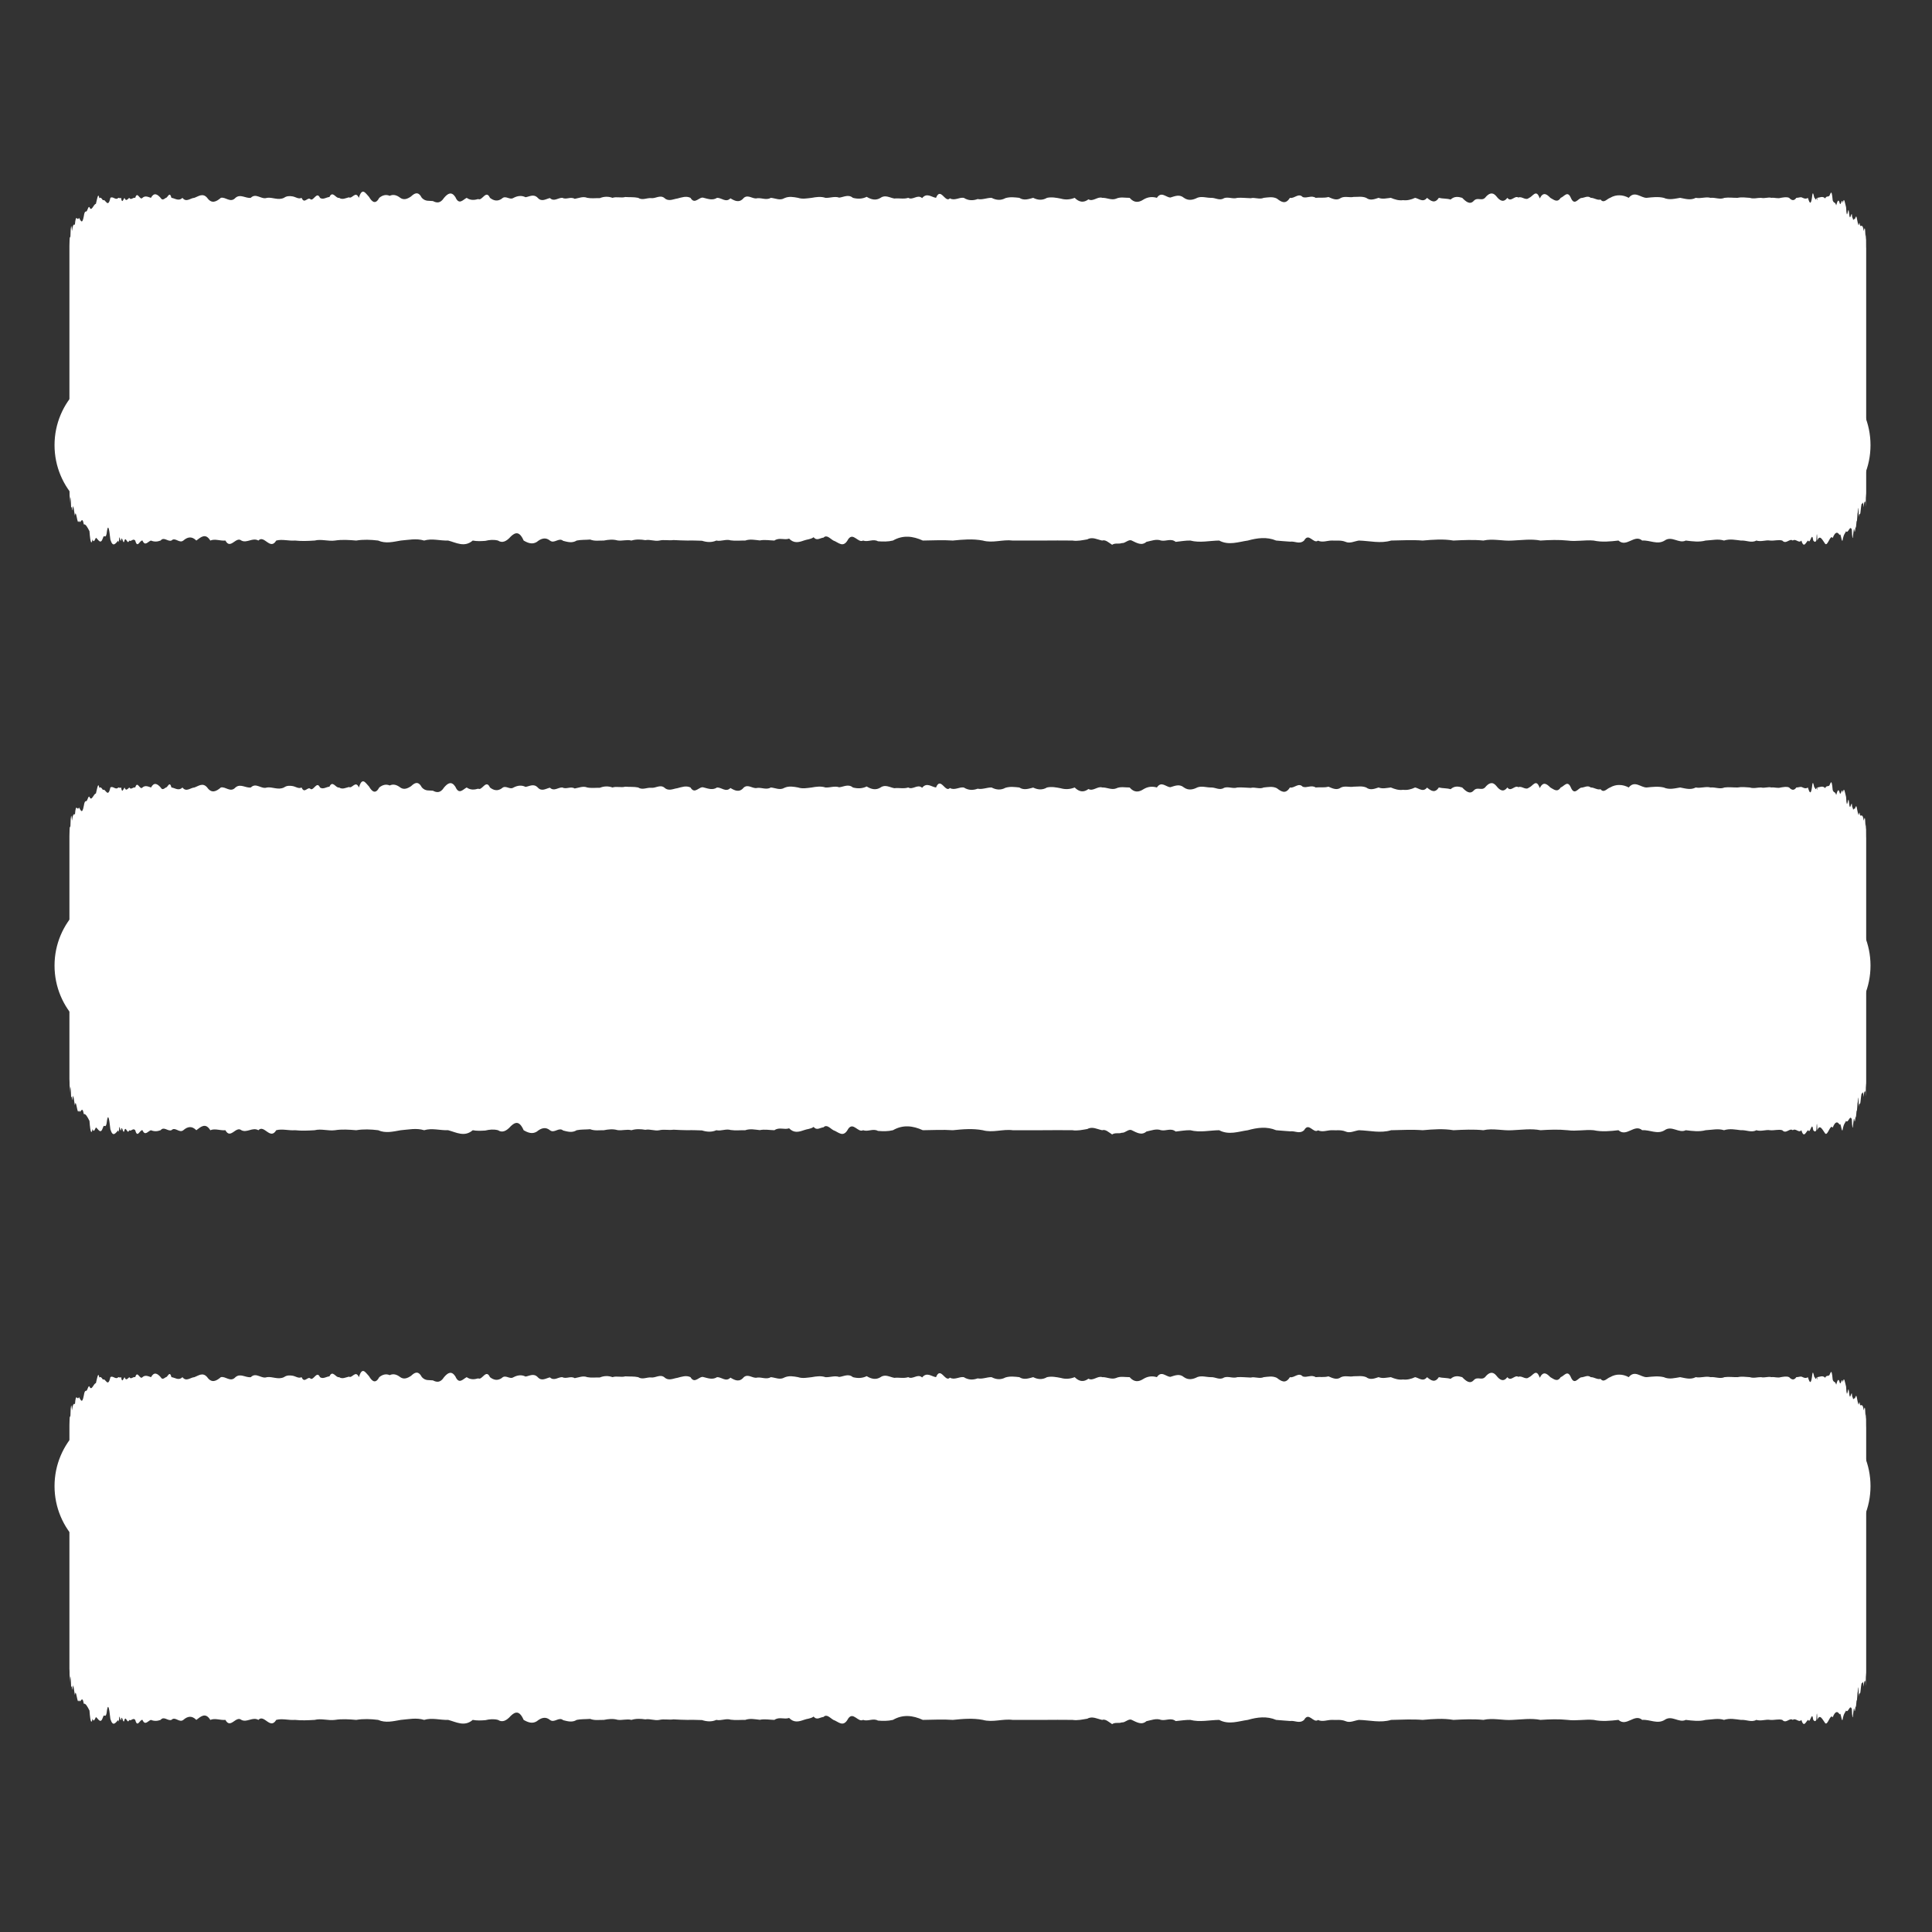 <svg xmlns="http://www.w3.org/2000/svg" xmlns:xlink="http://www.w3.org/1999/xlink" width="100" zoomAndPan="magnify" viewBox="0 0 75 75" height="100" preserveAspectRatio="xMidYMid meet" version="1.0"><rect x="0" y="0" width="75" height="75" fill="#333333" stroke="none"/><defs><clipPath id="df3a2eedda"><path d="M 2.117 14.234 L 72.617 14.234 L 72.617 21 L 2.117 21 Z M 2.117 14.234 " clip-rule="nonzero"/></clipPath><clipPath id="a1cf508b1d"><path d="M 2.117 34 L 72.617 34 L 72.617 41 L 2.117 41 Z M 2.117 34 " clip-rule="nonzero"/></clipPath><clipPath id="56dde33346"><path d="M 2.117 54 L 72.617 54 L 72.617 60.734 L 2.117 60.734 Z M 2.117 54 " clip-rule="nonzero"/></clipPath><clipPath id="0936cc72f4"><path d="M 2.695 7.199 L 72.445 7.199 L 72.445 22 L 2.695 22 Z M 2.695 7.199 " clip-rule="nonzero"/></clipPath><clipPath id="7c81e5973b"><path d="M 2.695 30 L 72.445 30 L 72.445 45 L 2.695 45 Z M 2.695 30 " clip-rule="nonzero"/></clipPath><clipPath id="05ce88b00b"><path d="M 2.695 53 L 72.445 53 L 72.445 67 L 2.695 67 Z M 2.695 53 " clip-rule="nonzero"/></clipPath></defs><g clip-path="url(#df3a2eedda)"><path fill="#ffffff" d="M 72.613 17.281 C 72.613 18.953 71.262 20.312 69.594 20.312 L 5.141 20.312 C 3.469 20.312 2.117 18.953 2.117 17.281 C 2.117 15.605 3.469 14.25 5.141 14.25 L 69.594 14.25 C 71.262 14.25 72.613 15.605 72.613 17.281 Z M 72.613 17.281 " fill-opacity="1" fill-rule="evenodd"/></g><g clip-path="url(#a1cf508b1d)"><path fill="#ffffff" d="M 72.613 37.484 C 72.613 39.16 71.262 40.516 69.594 40.516 L 5.141 40.516 C 3.469 40.516 2.117 39.16 2.117 37.484 C 2.117 35.812 3.469 34.453 5.141 34.453 L 69.594 34.453 C 71.262 34.453 72.613 35.812 72.613 37.484 Z M 72.613 37.484 " fill-opacity="1" fill-rule="evenodd"/></g><g clip-path="url(#56dde33346)"><path fill="#ffffff" d="M 72.613 57.691 C 72.613 59.363 71.262 60.723 69.594 60.723 L 5.141 60.723 C 3.469 60.723 2.117 59.363 2.117 57.691 C 2.117 56.016 3.469 54.66 5.141 54.66 L 69.594 54.66 C 71.262 54.66 72.613 56.016 72.613 57.691 Z M 72.613 57.691 " fill-opacity="1" fill-rule="evenodd"/></g><g clip-path="url(#0936cc72f4)"><path fill="#ffffff" d="M 70.852 21.109 C 70.953 21.223 71.051 20.723 71.145 20.887 C 71.238 20.648 71.328 20.625 71.414 20.773 C 71.461 20.609 71.504 21.227 71.543 20.898 C 71.586 20.715 71.625 20.715 71.664 20.621 C 71.742 20.746 71.816 20.352 71.887 20.562 C 71.902 20.891 71.922 20.992 71.938 20.762 C 71.953 20.609 71.969 20.477 71.984 20.574 C 72 20.719 72.016 20.621 72.031 20.445 C 72.047 20.625 72.062 20.277 72.074 20.211 C 72.09 20.379 72.105 19.84 72.117 19.91 C 72.133 19.562 72.145 19.73 72.16 20.07 C 72.184 19.832 72.207 20.09 72.23 19.824 C 72.254 19.59 72.273 19.5 72.293 19.566 C 72.312 19.473 72.332 19.492 72.348 19.695 C 72.379 19.324 72.402 19.586 72.418 19.434 C 72.422 19.766 72.426 19.68 72.43 19.445 C 72.434 19.367 72.434 19.082 72.438 19.203 C 72.441 19.484 72.445 19.125 72.445 19.102 C 72.445 18.816 72.445 18.895 72.445 18.863 C 72.445 18.906 72.445 19.211 72.445 19.168 C 72.445 19.559 72.445 19.508 72.445 19.469 C 72.445 19.824 72.445 19.68 72.445 19.59 C 72.445 19.602 72.445 19.512 72.445 19.352 C 72.445 19.078 72.445 19.02 72.445 19.148 C 72.445 18.84 72.445 18.812 72.445 18.766 C 72.445 18.832 72.445 18.887 72.445 18.938 C 72.445 19.098 72.445 18.578 72.445 18.961 C 72.445 19.047 72.445 19.211 72.445 19.07 C 72.445 19.039 72.445 18.902 72.445 18.797 C 72.445 18.906 72.445 18.93 72.445 18.812 C 72.445 18.867 72.445 18.574 72.445 18.492 C 72.445 18.848 72.445 18.422 72.445 18.422 C 72.445 18.293 72.445 18.445 72.445 18.375 C 72.445 18.32 72.445 18.023 72.445 18.133 C 72.445 18.465 72.445 18.23 72.445 18.043 C 72.445 17.793 72.445 17.848 72.445 17.812 C 72.445 17.891 72.445 17.68 72.445 17.562 C 72.445 17.434 72.445 17.352 72.445 17.32 C 72.445 17.211 72.445 17.543 72.445 17.414 C 72.445 17.492 72.445 17.43 72.445 17.391 C 72.445 17.371 72.445 17.457 72.445 17.031 C 72.445 16.906 72.445 17.109 72.445 16.945 C 72.445 17.066 72.445 16.398 72.445 16.691 C 72.445 16.656 72.445 16.738 72.445 16.785 C 72.445 16.777 72.445 16.68 72.445 16.484 C 72.445 16.254 72.445 16.625 72.445 16.238 C 72.445 16.254 72.445 16.02 72.445 15.953 C 72.445 15.805 72.445 15.82 72.445 15.75 C 72.445 15.84 72.445 15.609 72.445 15.426 C 72.445 15.25 72.445 15.121 72.445 14.996 C 72.445 14.852 72.445 14.953 72.445 15.348 C 72.445 15.426 72.445 14.906 72.445 15.004 C 72.445 15.215 72.445 15.359 72.445 15.281 C 72.445 15.277 72.445 15.223 72.445 14.883 C 72.445 14.641 72.445 14.836 72.445 14.652 C 72.445 14.402 72.445 14.625 72.445 14.359 C 72.445 14.301 72.445 14.086 72.445 14.066 C 72.445 13.961 72.445 13.961 72.445 14.055 C 72.445 13.969 72.445 13.762 72.445 13.719 C 72.445 13.773 72.445 13.672 72.445 13.781 C 72.445 13.832 72.445 13.934 72.445 13.816 C 72.445 13.629 72.445 13.641 72.445 13.609 C 72.445 13.648 72.445 13.516 72.445 13.418 C 72.445 13.32 72.445 13.336 72.445 13.215 C 72.445 13.227 72.445 13.223 72.445 13.305 C 72.445 13.023 72.445 13.668 72.445 13.289 C 72.445 12.992 72.445 12.902 72.445 12.91 C 72.445 12.93 72.445 12.984 72.445 12.91 C 72.445 12.402 72.445 12.887 72.445 12.711 C 72.445 12.301 72.445 12.672 72.445 12.434 C 72.445 12.461 72.445 12.266 72.445 12.426 C 72.445 12.133 72.445 12.078 72.445 12.098 C 72.445 12.16 72.445 12.188 72.445 12.184 C 72.445 12.348 72.445 12.469 72.445 12.406 C 72.445 12.559 72.445 12.582 72.445 12.223 C 72.445 12.047 72.445 12.18 72.445 11.891 C 72.445 12.027 72.445 11.777 72.445 12.004 C 72.445 12.121 72.445 12.355 72.445 12.102 C 72.445 11.973 72.445 12.023 72.445 12.117 C 72.445 11.824 72.445 11.754 72.445 11.738 C 72.445 11.645 72.445 11.715 72.445 11.719 C 72.445 11.738 72.445 11.773 72.445 11.457 C 72.445 11.324 72.445 11.234 72.445 11.305 C 72.445 10.906 72.445 11.188 72.445 11.066 C 72.445 11.508 72.445 11.355 72.445 11.262 C 72.445 11.289 72.445 11.039 72.445 11.09 C 72.445 11.191 72.445 11.312 72.445 11.254 C 72.445 11.449 72.445 10.965 72.445 11.16 C 72.445 11.184 72.445 11.035 72.445 10.852 C 72.445 10.57 72.445 10.477 72.445 10.465 C 72.445 10.332 72.445 10.148 72.445 10.281 C 72.445 10.527 72.445 10.023 72.445 10.203 C 72.445 9.875 72.445 10.297 72.445 10.184 C 72.445 10.375 72.445 10.309 72.445 10.172 C 72.445 10.363 72.445 10.613 72.445 10.184 C 72.445 10.379 72.445 9.738 72.445 9.895 C 72.445 9.66 72.445 9.84 72.445 9.727 C 72.445 9.652 72.445 9.387 72.445 9.438 C 72.445 9.121 72.445 9.277 72.445 9.562 C 72.445 9.738 72.441 9.559 72.441 9.281 C 72.441 8.883 72.438 9.125 72.438 9.277 C 72.434 9.383 72.426 8.98 72.418 9.184 C 72.402 8.727 72.379 8.859 72.348 8.969 C 72.316 8.723 72.277 8.777 72.23 8.766 C 72.207 8.852 72.184 8.504 72.16 8.734 C 72.133 8.762 72.105 8.582 72.078 8.453 C 72.047 8.305 72.016 8.559 71.984 8.504 C 71.969 8.48 71.953 8.555 71.938 8.535 C 71.922 8.414 71.902 8.52 71.887 8.309 C 71.852 8.281 71.816 8.648 71.777 8.246 C 71.742 7.891 71.703 8.727 71.664 8.043 C 71.625 7.906 71.586 7.602 71.543 7.879 C 71.504 7.637 71.461 8.027 71.418 7.891 C 71.371 7.699 71.328 7.801 71.281 7.973 C 71.238 7.82 71.191 7.906 71.145 7.777 C 71.121 7.496 71.098 7.457 71.074 7.484 C 71.047 7.516 71.023 7.617 71 7.613 C 70.953 7.645 70.902 7.602 70.852 7.703 C 70.754 7.598 70.648 7.672 70.547 7.68 C 70.547 7.734 70.539 7.863 70.523 7.68 C 70.508 7.73 70.484 7.797 70.453 7.68 C 70.422 7.793 70.383 7.234 70.34 7.68 C 70.293 7.988 70.242 7.867 70.18 7.68 C 70.121 7.727 70.055 7.715 69.98 7.68 C 69.906 7.629 69.824 7.684 69.734 7.68 C 69.648 7.805 69.555 7.789 69.453 7.68 C 69.352 7.637 69.242 7.664 69.129 7.68 C 69.012 7.719 68.891 7.664 68.766 7.68 C 68.637 7.645 68.504 7.715 68.363 7.68 C 68.227 7.676 68.078 7.73 67.926 7.68 C 67.773 7.672 67.617 7.645 67.453 7.68 C 67.289 7.684 67.121 7.656 66.945 7.68 C 66.77 7.758 66.59 7.66 66.402 7.68 C 66.219 7.629 66.027 7.719 65.828 7.68 C 65.633 7.785 65.43 7.719 65.223 7.68 C 65.016 7.711 64.805 7.777 64.586 7.68 C 64.371 7.629 64.148 7.656 63.922 7.68 C 63.695 7.684 63.461 7.387 63.227 7.68 C 63.109 7.617 62.988 7.582 62.867 7.582 C 62.75 7.578 62.625 7.609 62.504 7.68 C 62.383 7.719 62.258 7.91 62.133 7.746 C 62.008 7.785 61.883 7.676 61.754 7.68 C 61.629 7.578 61.5 7.688 61.371 7.688 C 61.242 7.738 61.113 7.988 60.98 7.68 C 60.852 7.383 60.719 7.637 60.586 7.68 C 60.453 7.887 60.316 7.75 60.184 7.68 C 60.047 7.539 59.91 7.43 59.773 7.703 C 59.637 7.309 59.5 7.637 59.359 7.68 C 59.223 7.805 59.082 7.605 58.941 7.668 C 58.801 7.574 58.656 7.867 58.516 7.68 C 58.371 7.871 58.23 7.805 58.086 7.617 C 57.941 7.441 57.797 7.496 57.648 7.68 C 57.504 7.816 57.355 7.637 57.207 7.801 C 57.062 7.957 56.91 7.832 56.762 7.68 C 56.613 7.637 56.465 7.609 56.312 7.746 C 56.16 7.699 56.008 7.719 55.855 7.68 C 55.703 7.914 55.551 7.809 55.398 7.68 C 55.242 7.875 55.09 7.711 54.934 7.68 C 54.777 7.754 54.621 7.789 54.465 7.77 C 54.309 7.793 54.148 7.746 53.992 7.68 C 53.832 7.695 53.676 7.742 53.516 7.68 C 53.355 7.73 53.195 7.801 53.035 7.68 C 52.871 7.613 52.711 7.648 52.547 7.645 C 52.387 7.68 52.223 7.605 52.059 7.68 C 51.898 7.801 51.734 7.719 51.57 7.648 C 51.402 7.695 51.238 7.66 51.074 7.68 C 50.906 7.57 50.742 7.707 50.574 7.652 C 50.406 7.473 50.242 7.723 50.074 7.68 C 49.906 7.953 49.738 7.84 49.566 7.707 C 49.398 7.625 49.23 7.664 49.059 7.68 C 48.891 7.754 48.719 7.652 48.551 7.695 C 48.379 7.691 48.207 7.668 48.035 7.68 C 47.863 7.738 47.691 7.633 47.52 7.691 C 47.348 7.809 47.176 7.668 47.004 7.68 C 46.828 7.68 46.656 7.613 46.484 7.676 C 46.309 7.766 46.133 7.801 45.961 7.68 C 45.785 7.531 45.609 7.617 45.434 7.668 C 45.262 7.664 45.086 7.414 44.91 7.68 C 44.734 7.629 44.559 7.641 44.383 7.75 C 44.203 7.867 44.027 7.883 43.852 7.68 C 43.676 7.684 43.496 7.633 43.32 7.715 C 43.145 7.781 42.965 7.672 42.789 7.68 C 42.609 7.617 42.43 7.844 42.254 7.738 C 42.074 7.875 41.898 7.859 41.719 7.68 C 41.539 7.75 41.359 7.762 41.184 7.711 C 41.004 7.676 40.824 7.641 40.645 7.68 C 40.465 7.785 40.289 7.77 40.109 7.68 C 39.93 7.727 39.75 7.797 39.57 7.68 C 39.391 7.66 39.211 7.637 39.031 7.691 C 38.852 7.789 38.672 7.773 38.492 7.68 C 38.312 7.676 38.133 7.766 37.953 7.727 C 37.773 7.793 37.594 7.793 37.414 7.68 C 37.234 7.652 37.055 7.805 36.875 7.699 C 36.695 7.898 36.516 7.242 36.336 7.68 C 36.156 7.652 35.977 7.469 35.797 7.691 C 35.617 7.531 35.438 7.785 35.258 7.68 C 35.078 7.738 34.898 7.684 34.719 7.707 C 34.539 7.676 34.363 7.551 34.184 7.68 C 34.004 7.793 33.824 7.75 33.645 7.641 C 33.469 7.727 33.289 7.727 33.109 7.68 C 32.934 7.531 32.754 7.652 32.578 7.672 C 32.398 7.609 32.223 7.691 32.043 7.68 C 31.867 7.621 31.688 7.648 31.512 7.68 C 31.336 7.699 31.156 7.738 30.98 7.68 C 30.805 7.648 30.629 7.613 30.453 7.691 C 30.277 7.797 30.102 7.695 29.926 7.68 C 29.75 7.781 29.574 7.676 29.398 7.695 C 29.227 7.746 29.051 7.535 28.875 7.68 C 28.703 7.891 28.527 7.801 28.355 7.699 C 28.18 7.879 28.008 7.672 27.836 7.68 C 27.664 7.789 27.492 7.723 27.32 7.68 C 27.148 7.609 26.977 7.973 26.805 7.68 C 26.633 7.598 26.465 7.664 26.293 7.707 C 26.125 7.73 25.953 7.84 25.785 7.68 C 25.617 7.559 25.445 7.715 25.277 7.691 C 25.109 7.676 24.941 7.789 24.773 7.68 C 24.609 7.645 24.441 7.66 24.273 7.648 C 24.109 7.695 23.945 7.625 23.777 7.68 C 23.613 7.621 23.449 7.625 23.285 7.691 C 23.121 7.688 22.957 7.711 22.797 7.68 C 22.633 7.613 22.473 7.691 22.309 7.719 C 22.148 7.621 21.988 7.762 21.828 7.68 C 21.668 7.672 21.508 7.844 21.348 7.688 C 21.188 7.723 21.031 7.852 20.875 7.68 C 20.715 7.516 20.559 7.633 20.402 7.656 C 20.246 7.578 20.09 7.602 19.938 7.68 C 19.781 7.785 19.629 7.559 19.477 7.715 C 19.32 7.824 19.168 7.797 19.02 7.68 C 18.867 7.344 18.715 7.816 18.566 7.727 C 18.414 7.77 18.266 7.785 18.117 7.68 C 17.969 7.754 17.82 7.977 17.676 7.648 C 17.527 7.422 17.383 7.508 17.238 7.68 C 17.09 7.906 16.949 7.879 16.805 7.805 C 16.66 7.785 16.52 7.832 16.375 7.68 C 16.234 7.41 16.094 7.5 15.953 7.629 C 15.816 7.723 15.676 7.777 15.539 7.68 C 15.402 7.574 15.266 7.535 15.129 7.602 C 14.992 7.543 14.855 7.57 14.723 7.68 C 14.59 7.93 14.457 7.871 14.324 7.641 C 14.191 7.508 14.062 7.246 13.93 7.68 C 13.801 7.387 13.672 7.738 13.543 7.66 C 13.418 7.691 13.289 7.766 13.164 7.68 C 13.039 7.715 12.914 7.383 12.789 7.648 C 12.668 7.656 12.543 7.766 12.422 7.68 C 12.301 7.418 12.18 7.797 12.062 7.742 C 11.941 7.613 11.824 7.949 11.707 7.68 C 11.59 7.742 11.477 7.645 11.363 7.625 C 11.246 7.605 11.133 7.602 11.023 7.68 C 10.797 7.789 10.578 7.648 10.363 7.68 C 10.148 7.762 9.941 7.473 9.734 7.68 C 9.531 7.707 9.332 7.516 9.141 7.68 C 8.945 7.895 8.758 7.633 8.574 7.68 C 8.391 7.836 8.215 7.922 8.043 7.68 C 7.871 7.477 7.703 7.625 7.543 7.68 C 7.383 7.691 7.23 7.871 7.082 7.68 C 6.934 7.828 6.789 7.695 6.656 7.68 C 6.582 7.402 6.508 7.684 6.441 7.68 C 6.371 7.723 6.301 7.797 6.234 7.68 C 6.102 7.531 5.977 7.465 5.859 7.68 C 5.742 7.641 5.633 7.586 5.531 7.68 C 5.43 7.801 5.336 7.391 5.25 7.68 C 5.164 7.652 5.086 7.789 5.016 7.68 C 4.949 7.738 4.887 7.832 4.832 7.68 C 4.781 7.75 4.738 7.922 4.699 7.68 C 4.664 7.699 4.637 7.699 4.621 7.68 C 4.602 7.688 4.594 7.68 4.594 7.68 C 4.488 7.793 4.387 7.605 4.285 7.68 C 4.188 8.129 4.09 7.688 3.996 7.777 C 3.949 7.699 3.902 7.645 3.855 7.695 C 3.812 7.434 3.766 7.746 3.723 7.914 C 3.637 7.914 3.551 8.246 3.473 8.043 C 3.434 7.988 3.395 8.172 3.359 8.207 C 3.324 8.219 3.285 8.18 3.254 8.391 C 3.184 8.773 3.121 8.516 3.062 8.453 C 3.035 8.543 3.008 8.484 2.98 8.469 C 2.953 8.453 2.93 8.477 2.906 8.727 C 2.863 8.691 2.824 8.738 2.793 8.969 C 2.777 8.742 2.762 8.727 2.75 8.867 C 2.746 8.84 2.738 9.027 2.734 9.176 C 2.73 9.172 2.723 9.254 2.719 9.223 C 2.703 9.059 2.695 9.57 2.695 9.562 C 2.695 9.562 2.695 10.105 2.695 9.82 C 2.695 9.715 2.695 9.773 2.695 9.727 C 2.695 9.992 2.695 9.902 2.695 9.938 C 2.695 9.957 2.695 9.582 2.695 10.031 C 2.695 10.148 2.695 10.09 2.695 10.172 C 2.695 10.352 2.695 10.289 2.695 10.426 C 2.695 10.578 2.695 10.5 2.695 10.352 C 2.695 10.297 2.695 10.648 2.695 10.648 C 2.695 10.691 2.695 10.895 2.695 10.555 C 2.695 10.68 2.695 10.625 2.695 10.852 C 2.695 10.547 2.695 10.801 2.695 10.855 C 2.695 10.867 2.695 10.926 2.695 11.098 C 2.695 11.012 2.695 11.203 2.695 11.273 C 2.695 11.281 2.695 11.332 2.695 11.367 C 2.695 11.414 2.695 11.688 2.695 11.719 C 2.695 11.59 2.695 11.715 2.695 12.008 C 2.695 11.984 2.695 12.133 2.695 12.219 C 2.695 12.133 2.695 12.414 2.695 12.461 C 2.695 12.465 2.695 12.281 2.695 12.711 C 2.695 12.68 2.695 13.133 2.695 13.078 C 2.695 13.184 2.695 13.43 2.695 13.348 C 2.695 13.68 2.695 13.75 2.695 13.523 C 2.695 13.609 2.695 13.598 2.695 13.781 C 2.695 13.785 2.695 14.008 2.695 13.906 C 2.695 13.828 2.695 14.074 2.695 14.211 C 2.695 14.102 2.695 14.664 2.695 14.516 C 2.695 14.395 2.695 14.508 2.695 14.883 C 2.695 14.812 2.695 14.859 2.695 15.098 C 2.695 15.066 2.695 14.879 2.695 15.023 C 2.695 15.031 2.695 15.203 2.695 15.398 C 2.695 15.566 2.695 15.777 2.695 15.758 C 2.695 15.812 2.695 15.469 2.695 15.742 C 2.695 15.664 2.695 15.684 2.695 15.953 C 2.695 16.211 2.695 16.012 2.695 16.148 C 2.695 16.355 2.695 16.383 2.695 16.465 C 2.695 16.992 2.695 16.676 2.695 16.668 C 2.695 16.879 2.695 16.867 2.695 16.945 C 2.695 17.043 2.695 17.234 2.695 17.207 C 2.695 17.422 2.695 17.309 2.695 17.418 C 2.695 17.473 2.695 17.434 2.695 17.633 C 2.695 17.516 2.695 17.469 2.695 17.434 C 2.695 17.617 2.695 17.496 2.695 17.812 C 2.695 18.215 2.695 18.254 2.695 18.199 C 2.695 18.711 2.695 18.539 2.695 18.293 C 2.695 18.324 2.695 18.316 2.695 18.492 C 2.695 18.344 2.695 18.543 2.695 18.66 C 2.695 19.125 2.695 18.746 2.695 18.938 C 2.695 18.867 2.695 19.086 2.695 19.102 C 2.695 19.438 2.695 19.707 2.695 19.105 C 2.699 18.887 2.699 19.078 2.703 19.406 C 2.707 19.156 2.711 19.242 2.719 19.527 C 2.727 19.168 2.738 19.328 2.75 19.445 C 2.762 19.879 2.777 19.625 2.793 19.695 C 2.809 20.035 2.824 19.512 2.844 19.68 C 2.863 19.691 2.887 19.934 2.906 20.02 C 2.953 19.672 3.004 20.469 3.062 20.211 C 3.121 20.41 3.184 19.969 3.254 20.359 C 3.32 20.332 3.395 20.465 3.473 20.621 C 3.512 21.137 3.555 21.121 3.594 20.938 C 3.637 21.09 3.68 20.961 3.723 20.875 C 3.809 20.926 3.902 21.172 3.996 20.887 C 4.043 20.711 4.09 20.941 4.137 20.727 C 4.188 20.305 4.234 20.457 4.285 20.949 C 4.387 21.277 4.488 21.086 4.594 20.984 C 4.594 21.02 4.602 21.102 4.621 20.984 C 4.637 20.672 4.664 21.051 4.699 20.984 C 4.738 20.715 4.781 21.215 4.832 20.984 C 4.887 20.801 4.949 21.18 5.016 20.984 C 5.086 21.047 5.164 20.883 5.25 20.984 C 5.336 21.316 5.43 20.957 5.531 20.984 C 5.633 21.223 5.742 21.02 5.859 20.984 C 5.977 21.035 6.102 21.035 6.234 20.984 C 6.367 20.824 6.508 21.035 6.656 20.984 C 6.801 20.836 6.957 21.109 7.117 20.984 C 7.277 20.844 7.445 20.805 7.621 20.984 C 7.797 20.852 7.977 20.68 8.164 20.984 C 8.352 20.906 8.547 21.004 8.75 20.984 C 8.949 21.355 9.156 20.809 9.371 20.984 C 9.586 21.098 9.805 20.855 10.031 20.984 C 10.254 20.746 10.488 21.383 10.723 20.984 C 10.961 20.922 11.203 21.004 11.453 20.984 C 11.699 21.012 11.953 21 12.215 20.984 C 12.473 20.918 12.734 21.02 13.004 20.984 C 13.273 20.941 13.551 20.961 13.828 20.984 C 14.109 20.938 14.391 20.949 14.68 20.984 C 14.969 21.113 15.262 21.035 15.559 20.984 C 15.859 20.961 16.16 20.891 16.465 20.984 C 16.773 20.891 17.082 20.996 17.398 20.984 C 17.711 21.066 18.031 21.262 18.352 20.984 C 18.512 21.016 18.676 21.008 18.84 20.996 C 19 20.957 19.164 20.941 19.332 20.984 C 19.496 21.094 19.66 21.02 19.828 20.828 C 19.992 20.672 20.16 20.598 20.328 20.984 C 20.496 21.082 20.664 21.145 20.836 21.039 C 21.004 20.902 21.176 20.844 21.348 20.984 C 21.52 21.121 21.691 20.852 21.863 20.996 C 22.035 21.039 22.211 21.094 22.387 20.984 C 22.559 20.949 22.734 20.961 22.91 20.945 C 23.086 21.016 23.262 20.98 23.441 20.984 C 23.617 20.949 23.797 20.93 23.973 20.98 C 24.152 21.008 24.332 20.938 24.512 20.984 C 24.691 20.93 24.871 20.938 25.051 20.969 C 25.234 20.93 25.414 21.023 25.598 20.984 C 25.777 20.941 25.961 20.992 26.145 20.965 C 26.328 20.973 26.512 20.984 26.695 20.984 C 26.879 20.977 27.066 20.988 27.25 20.992 C 27.438 21.051 27.621 21.066 27.809 20.984 C 27.996 21.027 28.18 20.918 28.367 20.977 C 28.555 21.004 28.742 20.98 28.93 20.984 C 29.117 20.918 29.309 20.961 29.496 20.98 C 29.684 20.941 29.875 20.98 30.062 20.984 C 30.254 20.852 30.441 20.977 30.633 20.91 C 30.824 21.105 31.012 21.051 31.203 20.984 C 31.332 20.934 31.457 20.945 31.586 20.855 C 31.711 21.012 31.84 20.879 31.969 20.871 C 32.094 20.742 32.223 20.91 32.352 20.984 C 32.543 21.047 32.734 21.301 32.926 20.934 C 33.121 20.648 33.312 21.094 33.504 20.984 C 33.699 21.055 33.891 20.906 34.082 21.012 C 34.277 21.027 34.469 21.031 34.664 20.984 C 35.051 20.762 35.438 20.809 35.824 20.984 C 36.211 20.98 36.598 20.957 36.988 20.984 C 37.375 20.945 37.762 20.91 38.152 20.984 C 38.539 21.094 38.926 20.934 39.312 20.984 C 39.703 20.984 40.09 20.984 40.477 20.984 C 40.863 20.98 41.246 20.98 41.633 20.984 C 41.824 21.016 42.02 20.969 42.211 20.938 C 42.402 20.828 42.594 20.945 42.785 20.984 C 42.914 20.938 43.043 21.066 43.172 21.148 C 43.297 21.066 43.426 21.129 43.551 21.082 C 43.68 21.098 43.809 20.922 43.934 20.984 C 44.125 21.074 44.316 21.199 44.504 21.035 C 44.695 20.996 44.887 20.914 45.074 20.984 C 45.266 21.023 45.453 20.887 45.641 21.035 C 45.832 21.016 46.02 20.98 46.207 20.984 C 46.582 21.082 46.957 20.988 47.328 20.984 C 47.703 21.184 48.074 21.035 48.441 20.984 C 48.809 20.883 49.176 20.832 49.539 20.984 C 49.723 20.996 49.906 21.02 50.086 21.027 C 50.266 21 50.445 21.145 50.625 20.984 C 50.809 20.656 50.984 21.125 51.164 20.988 C 51.344 21.07 51.52 20.984 51.699 20.984 C 51.875 20.996 52.051 20.961 52.227 21.031 C 52.402 21.113 52.578 21.008 52.754 20.984 C 53.176 20.996 53.59 21.109 54.004 20.984 C 54.418 20.977 54.824 20.953 55.227 20.984 C 55.633 20.949 56.027 20.918 56.422 20.984 C 56.812 20.965 57.203 20.945 57.582 20.984 C 57.965 20.898 58.34 21.012 58.711 20.984 C 59.078 20.969 59.445 20.914 59.801 20.984 C 60.156 20.961 60.508 20.949 60.852 20.984 C 61.195 21.031 61.531 20.953 61.863 20.984 C 62.191 21.055 62.512 21.02 62.828 20.984 C 63.145 21.27 63.449 20.723 63.75 20.984 C 64.047 20.961 64.34 21.16 64.621 20.984 C 64.902 20.785 65.176 21.117 65.441 20.984 C 65.707 21.016 65.965 21.051 66.211 20.984 C 66.461 20.973 66.699 20.91 66.926 20.984 C 67.156 20.91 67.375 20.961 67.582 20.984 C 67.793 20.969 67.992 21.09 68.18 20.984 C 68.371 21.043 68.547 20.953 68.715 20.984 C 68.883 21 69.043 20.941 69.188 20.984 C 69.336 21.148 69.469 20.887 69.594 20.984 C 69.719 20.895 69.828 21.109 69.93 20.984 C 70.031 21.332 70.121 21.004 70.195 20.984 C 70.273 21.156 70.336 20.59 70.391 20.984 C 70.441 21.051 70.48 21.047 70.508 20.984 C 70.531 20.555 70.547 20.785 70.547 20.984 C 70.648 20.723 70.754 20.98 70.852 21.109 Z M 70.852 21.109 " fill-opacity="1" fill-rule="nonzero"/></g><g clip-path="url(#7c81e5973b)"><path fill="#ffffff" d="M 70.852 44 C 70.953 44.113 71.051 43.613 71.145 43.777 C 71.238 43.539 71.328 43.516 71.414 43.664 C 71.461 43.5 71.504 44.117 71.543 43.789 C 71.586 43.605 71.625 43.605 71.664 43.512 C 71.742 43.637 71.816 43.242 71.887 43.453 C 71.902 43.781 71.922 43.883 71.938 43.652 C 71.953 43.5 71.969 43.367 71.984 43.465 C 72 43.609 72.016 43.512 72.031 43.336 C 72.047 43.516 72.062 43.168 72.074 43.102 C 72.09 43.27 72.105 42.73 72.117 42.801 C 72.133 42.453 72.145 42.621 72.16 42.961 C 72.184 42.723 72.207 42.98 72.23 42.715 C 72.254 42.48 72.273 42.391 72.293 42.457 C 72.312 42.363 72.332 42.383 72.348 42.586 C 72.379 42.215 72.402 42.477 72.418 42.324 C 72.422 42.656 72.426 42.57 72.43 42.336 C 72.434 42.258 72.434 41.973 72.438 42.094 C 72.441 42.375 72.445 42.016 72.445 41.992 C 72.445 41.707 72.445 41.785 72.445 41.754 C 72.445 41.797 72.445 42.102 72.445 42.059 C 72.445 42.449 72.445 42.398 72.445 42.359 C 72.445 42.715 72.445 42.57 72.445 42.48 C 72.445 42.492 72.445 42.402 72.445 42.242 C 72.445 41.969 72.445 41.91 72.445 42.039 C 72.445 41.73 72.445 41.703 72.445 41.656 C 72.445 41.723 72.445 41.777 72.445 41.828 C 72.445 41.988 72.445 41.469 72.445 41.852 C 72.445 41.938 72.445 42.102 72.445 41.961 C 72.445 41.93 72.445 41.793 72.445 41.688 C 72.445 41.797 72.445 41.82 72.445 41.703 C 72.445 41.758 72.445 41.465 72.445 41.383 C 72.445 41.738 72.445 41.312 72.445 41.312 C 72.445 41.184 72.445 41.336 72.445 41.266 C 72.445 41.211 72.445 40.914 72.445 41.023 C 72.445 41.355 72.445 41.121 72.445 40.934 C 72.445 40.684 72.445 40.738 72.445 40.703 C 72.445 40.781 72.445 40.57 72.445 40.453 C 72.445 40.324 72.445 40.242 72.445 40.211 C 72.445 40.102 72.445 40.434 72.445 40.305 C 72.445 40.383 72.445 40.32 72.445 40.281 C 72.445 40.262 72.445 40.348 72.445 39.922 C 72.445 39.797 72.445 40 72.445 39.836 C 72.445 39.957 72.445 39.289 72.445 39.582 C 72.445 39.547 72.445 39.629 72.445 39.676 C 72.445 39.668 72.445 39.57 72.445 39.375 C 72.445 39.145 72.445 39.516 72.445 39.129 C 72.445 39.145 72.445 38.91 72.445 38.844 C 72.445 38.695 72.445 38.711 72.445 38.641 C 72.445 38.73 72.445 38.5 72.445 38.316 C 72.445 38.141 72.445 38.012 72.445 37.887 C 72.445 37.742 72.445 37.844 72.445 38.238 C 72.445 38.316 72.445 37.797 72.445 37.895 C 72.445 38.105 72.445 38.25 72.445 38.168 C 72.445 38.168 72.445 38.113 72.445 37.773 C 72.445 37.531 72.445 37.727 72.445 37.543 C 72.445 37.293 72.445 37.516 72.445 37.25 C 72.445 37.191 72.445 36.977 72.445 36.957 C 72.445 36.852 72.445 36.852 72.445 36.945 C 72.445 36.859 72.445 36.652 72.445 36.609 C 72.445 36.664 72.445 36.562 72.445 36.672 C 72.445 36.723 72.445 36.824 72.445 36.707 C 72.445 36.52 72.445 36.531 72.445 36.5 C 72.445 36.539 72.445 36.406 72.445 36.309 C 72.445 36.211 72.445 36.227 72.445 36.105 C 72.445 36.117 72.445 36.113 72.445 36.195 C 72.445 35.914 72.445 36.559 72.445 36.18 C 72.445 35.883 72.445 35.793 72.445 35.801 C 72.445 35.82 72.445 35.875 72.445 35.801 C 72.445 35.293 72.445 35.777 72.445 35.602 C 72.445 35.191 72.445 35.562 72.445 35.324 C 72.445 35.352 72.445 35.156 72.445 35.316 C 72.445 35.023 72.445 34.969 72.445 34.988 C 72.445 35.047 72.445 35.078 72.445 35.074 C 72.445 35.238 72.445 35.359 72.445 35.297 C 72.445 35.449 72.445 35.473 72.445 35.113 C 72.445 34.938 72.445 35.07 72.445 34.781 C 72.445 34.918 72.445 34.668 72.445 34.895 C 72.445 35.012 72.445 35.246 72.445 34.992 C 72.445 34.863 72.445 34.914 72.445 35.008 C 72.445 34.715 72.445 34.645 72.445 34.629 C 72.445 34.535 72.445 34.605 72.445 34.609 C 72.445 34.629 72.445 34.664 72.445 34.348 C 72.445 34.215 72.445 34.125 72.445 34.195 C 72.445 33.797 72.445 34.078 72.445 33.957 C 72.445 34.398 72.445 34.246 72.445 34.152 C 72.445 34.18 72.445 33.93 72.445 33.98 C 72.445 34.082 72.445 34.203 72.445 34.145 C 72.445 34.34 72.445 33.855 72.445 34.051 C 72.445 34.074 72.445 33.926 72.445 33.742 C 72.445 33.461 72.445 33.367 72.445 33.355 C 72.445 33.223 72.445 33.039 72.445 33.172 C 72.445 33.418 72.445 32.914 72.445 33.094 C 72.445 32.766 72.445 33.188 72.445 33.074 C 72.445 33.266 72.445 33.199 72.445 33.062 C 72.445 33.254 72.445 33.504 72.445 33.074 C 72.445 33.27 72.445 32.629 72.445 32.785 C 72.445 32.551 72.445 32.73 72.445 32.617 C 72.445 32.543 72.445 32.277 72.445 32.328 C 72.445 32.012 72.445 32.168 72.445 32.457 C 72.445 32.633 72.441 32.449 72.441 32.172 C 72.441 31.773 72.438 32.016 72.438 32.168 C 72.434 32.273 72.426 31.871 72.418 32.074 C 72.402 31.617 72.379 31.75 72.348 31.859 C 72.316 31.613 72.277 31.668 72.23 31.656 C 72.207 31.742 72.184 31.395 72.16 31.625 C 72.133 31.652 72.105 31.473 72.078 31.344 C 72.047 31.195 72.016 31.449 71.984 31.395 C 71.969 31.371 71.953 31.445 71.938 31.43 C 71.922 31.305 71.902 31.41 71.887 31.199 C 71.852 31.172 71.816 31.539 71.777 31.137 C 71.742 30.781 71.703 31.617 71.664 30.934 C 71.625 30.797 71.586 30.492 71.543 30.77 C 71.504 30.527 71.461 30.918 71.418 30.781 C 71.371 30.59 71.328 30.691 71.281 30.863 C 71.238 30.711 71.191 30.797 71.145 30.668 C 71.121 30.387 71.098 30.348 71.074 30.375 C 71.047 30.406 71.023 30.508 71 30.504 C 70.953 30.535 70.902 30.492 70.852 30.594 C 70.754 30.488 70.648 30.562 70.547 30.57 C 70.547 30.625 70.539 30.754 70.523 30.57 C 70.508 30.621 70.484 30.688 70.453 30.57 C 70.422 30.684 70.383 30.125 70.34 30.57 C 70.293 30.879 70.242 30.758 70.18 30.57 C 70.121 30.617 70.055 30.605 69.98 30.57 C 69.906 30.52 69.824 30.574 69.734 30.57 C 69.648 30.695 69.555 30.68 69.453 30.57 C 69.352 30.527 69.242 30.555 69.129 30.57 C 69.012 30.609 68.891 30.555 68.766 30.57 C 68.637 30.535 68.504 30.605 68.363 30.57 C 68.227 30.566 68.078 30.621 67.926 30.57 C 67.773 30.562 67.617 30.539 67.453 30.57 C 67.289 30.574 67.121 30.547 66.945 30.57 C 66.77 30.648 66.59 30.551 66.402 30.57 C 66.219 30.52 66.027 30.609 65.828 30.57 C 65.633 30.676 65.43 30.609 65.223 30.57 C 65.016 30.602 64.805 30.668 64.586 30.57 C 64.371 30.52 64.148 30.547 63.922 30.57 C 63.695 30.574 63.461 30.281 63.227 30.57 C 63.109 30.508 62.988 30.473 62.867 30.473 C 62.75 30.469 62.625 30.5 62.504 30.57 C 62.383 30.609 62.258 30.801 62.133 30.637 C 62.008 30.676 61.883 30.566 61.754 30.57 C 61.629 30.469 61.5 30.578 61.371 30.578 C 61.242 30.629 61.113 30.879 60.98 30.57 C 60.852 30.273 60.719 30.527 60.586 30.57 C 60.453 30.777 60.316 30.641 60.184 30.57 C 60.047 30.434 59.91 30.32 59.773 30.594 C 59.637 30.199 59.5 30.527 59.359 30.57 C 59.223 30.695 59.082 30.496 58.941 30.559 C 58.801 30.465 58.656 30.758 58.516 30.57 C 58.371 30.762 58.23 30.695 58.086 30.508 C 57.941 30.332 57.797 30.387 57.648 30.57 C 57.504 30.707 57.355 30.527 57.207 30.691 C 57.062 30.848 56.91 30.723 56.762 30.57 C 56.613 30.527 56.465 30.5 56.312 30.637 C 56.16 30.59 56.008 30.609 55.855 30.57 C 55.703 30.805 55.551 30.699 55.398 30.574 C 55.242 30.766 55.09 30.602 54.934 30.57 C 54.777 30.645 54.621 30.68 54.465 30.66 C 54.309 30.684 54.148 30.637 53.992 30.57 C 53.832 30.586 53.676 30.633 53.516 30.57 C 53.355 30.621 53.195 30.691 53.035 30.57 C 52.871 30.504 52.711 30.539 52.547 30.539 C 52.387 30.57 52.223 30.496 52.059 30.57 C 51.898 30.691 51.734 30.609 51.57 30.539 C 51.402 30.586 51.238 30.551 51.074 30.57 C 50.906 30.461 50.742 30.598 50.574 30.543 C 50.406 30.363 50.242 30.613 50.074 30.57 C 49.906 30.844 49.738 30.73 49.566 30.598 C 49.398 30.516 49.23 30.555 49.059 30.57 C 48.891 30.645 48.719 30.543 48.551 30.586 C 48.379 30.582 48.207 30.559 48.035 30.57 C 47.863 30.629 47.691 30.523 47.52 30.582 C 47.348 30.699 47.176 30.559 47.004 30.57 C 46.828 30.57 46.656 30.504 46.484 30.566 C 46.309 30.656 46.133 30.691 45.961 30.57 C 45.785 30.422 45.609 30.508 45.434 30.559 C 45.262 30.555 45.086 30.305 44.91 30.57 C 44.734 30.52 44.559 30.531 44.383 30.641 C 44.203 30.758 44.027 30.773 43.852 30.57 C 43.676 30.574 43.496 30.523 43.32 30.609 C 43.145 30.672 42.965 30.562 42.789 30.57 C 42.609 30.508 42.43 30.734 42.254 30.629 C 42.074 30.766 41.898 30.75 41.719 30.57 C 41.539 30.641 41.359 30.652 41.184 30.602 C 41.004 30.566 40.824 30.531 40.645 30.57 C 40.465 30.676 40.289 30.66 40.109 30.574 C 39.93 30.617 39.75 30.688 39.57 30.57 C 39.391 30.551 39.211 30.527 39.031 30.582 C 38.852 30.68 38.672 30.664 38.492 30.57 C 38.312 30.566 38.133 30.656 37.953 30.617 C 37.773 30.684 37.594 30.684 37.414 30.57 C 37.234 30.543 37.055 30.695 36.875 30.59 C 36.695 30.789 36.516 30.133 36.336 30.57 C 36.156 30.547 35.977 30.359 35.797 30.582 C 35.617 30.422 35.438 30.676 35.258 30.57 C 35.078 30.629 34.898 30.574 34.719 30.598 C 34.539 30.566 34.363 30.441 34.184 30.57 C 34.004 30.684 33.824 30.641 33.645 30.531 C 33.469 30.617 33.289 30.617 33.109 30.57 C 32.934 30.422 32.754 30.543 32.578 30.562 C 32.398 30.5 32.223 30.582 32.043 30.57 C 31.867 30.512 31.688 30.539 31.512 30.57 C 31.336 30.59 31.156 30.629 30.98 30.57 C 30.805 30.539 30.629 30.504 30.453 30.582 C 30.277 30.688 30.102 30.586 29.926 30.57 C 29.75 30.672 29.574 30.566 29.398 30.586 C 29.227 30.637 29.051 30.426 28.875 30.57 C 28.703 30.781 28.527 30.691 28.355 30.59 C 28.18 30.77 28.008 30.562 27.836 30.57 C 27.664 30.684 27.492 30.613 27.32 30.57 C 27.148 30.5 26.977 30.863 26.805 30.57 C 26.633 30.488 26.465 30.555 26.293 30.598 C 26.125 30.621 25.953 30.73 25.785 30.57 C 25.617 30.449 25.445 30.605 25.277 30.582 C 25.109 30.566 24.941 30.68 24.773 30.57 C 24.609 30.535 24.441 30.555 24.273 30.539 C 24.109 30.586 23.945 30.516 23.777 30.57 C 23.613 30.512 23.449 30.516 23.285 30.582 C 23.121 30.578 22.957 30.602 22.797 30.57 C 22.633 30.504 22.473 30.582 22.309 30.609 C 22.148 30.512 21.988 30.652 21.828 30.57 C 21.668 30.562 21.508 30.734 21.348 30.578 C 21.188 30.613 21.031 30.742 20.875 30.57 C 20.715 30.406 20.559 30.523 20.402 30.547 C 20.246 30.469 20.09 30.492 19.938 30.57 C 19.781 30.676 19.629 30.453 19.477 30.605 C 19.32 30.715 19.168 30.688 19.02 30.57 C 18.867 30.234 18.715 30.707 18.566 30.617 C 18.414 30.66 18.266 30.676 18.117 30.57 C 17.969 30.645 17.82 30.867 17.676 30.539 C 17.527 30.312 17.383 30.398 17.238 30.57 C 17.094 30.797 16.949 30.77 16.805 30.695 C 16.66 30.676 16.52 30.723 16.379 30.57 C 16.234 30.301 16.094 30.391 15.957 30.52 C 15.816 30.613 15.676 30.668 15.539 30.57 C 15.402 30.465 15.266 30.426 15.129 30.492 C 14.992 30.434 14.859 30.461 14.723 30.57 C 14.59 30.82 14.457 30.762 14.324 30.531 C 14.191 30.398 14.062 30.137 13.934 30.57 C 13.801 30.277 13.672 30.629 13.547 30.551 C 13.418 30.582 13.289 30.656 13.164 30.57 C 13.039 30.605 12.914 30.273 12.789 30.539 C 12.668 30.547 12.543 30.656 12.422 30.57 C 12.301 30.309 12.184 30.688 12.062 30.633 C 11.945 30.504 11.824 30.84 11.707 30.57 C 11.594 30.633 11.477 30.535 11.363 30.516 C 11.246 30.496 11.133 30.492 11.023 30.57 C 10.797 30.68 10.578 30.539 10.363 30.57 C 10.148 30.652 9.941 30.363 9.738 30.57 C 9.531 30.598 9.332 30.406 9.141 30.57 C 8.945 30.785 8.758 30.523 8.574 30.57 C 8.391 30.727 8.215 30.812 8.043 30.57 C 7.871 30.367 7.707 30.516 7.547 30.57 C 7.387 30.582 7.23 30.762 7.082 30.57 C 6.934 30.719 6.793 30.586 6.656 30.57 C 6.582 30.293 6.512 30.574 6.441 30.57 C 6.371 30.613 6.301 30.688 6.238 30.57 C 6.105 30.422 5.98 30.355 5.863 30.57 C 5.746 30.531 5.637 30.477 5.531 30.57 C 5.43 30.691 5.336 30.281 5.25 30.57 C 5.164 30.543 5.086 30.68 5.02 30.57 C 4.949 30.629 4.887 30.723 4.836 30.57 C 4.781 30.641 4.738 30.812 4.703 30.57 C 4.664 30.59 4.641 30.59 4.621 30.57 C 4.602 30.578 4.594 30.57 4.594 30.57 C 4.488 30.684 4.387 30.496 4.285 30.57 C 4.188 31.02 4.09 30.578 3.996 30.668 C 3.949 30.59 3.902 30.535 3.855 30.586 C 3.812 30.324 3.766 30.637 3.723 30.805 C 3.637 30.805 3.555 31.137 3.473 30.934 C 3.434 30.879 3.398 31.062 3.359 31.098 C 3.324 31.109 3.289 31.07 3.254 31.281 C 3.184 31.664 3.121 31.406 3.062 31.344 C 3.035 31.434 3.008 31.375 2.98 31.359 C 2.953 31.344 2.93 31.367 2.91 31.617 C 2.863 31.582 2.824 31.629 2.793 31.859 C 2.777 31.633 2.762 31.617 2.75 31.758 C 2.746 31.73 2.738 31.918 2.734 32.066 C 2.73 32.062 2.727 32.145 2.719 32.113 C 2.703 31.949 2.695 32.461 2.695 32.457 C 2.695 32.453 2.695 32.996 2.695 32.711 C 2.695 32.605 2.695 32.664 2.695 32.617 C 2.695 32.883 2.695 32.797 2.695 32.828 C 2.695 32.848 2.695 32.473 2.695 32.922 C 2.695 33.039 2.695 32.98 2.695 33.062 C 2.695 33.242 2.695 33.18 2.695 33.316 C 2.695 33.469 2.695 33.391 2.695 33.242 C 2.695 33.188 2.695 33.539 2.695 33.539 C 2.695 33.582 2.695 33.785 2.695 33.445 C 2.695 33.57 2.695 33.516 2.695 33.742 C 2.695 33.438 2.695 33.691 2.695 33.746 C 2.695 33.758 2.695 33.816 2.695 33.988 C 2.695 33.906 2.695 34.094 2.695 34.164 C 2.695 34.172 2.695 34.223 2.695 34.258 C 2.695 34.305 2.695 34.578 2.695 34.609 C 2.695 34.48 2.695 34.605 2.695 34.898 C 2.695 34.875 2.695 35.023 2.695 35.109 C 2.695 35.023 2.695 35.305 2.695 35.352 C 2.695 35.355 2.695 35.172 2.695 35.602 C 2.695 35.57 2.695 36.023 2.695 35.973 C 2.695 36.074 2.695 36.32 2.695 36.238 C 2.695 36.57 2.695 36.641 2.695 36.414 C 2.695 36.5 2.695 36.488 2.695 36.672 C 2.695 36.676 2.695 36.898 2.695 36.797 C 2.695 36.719 2.695 36.965 2.695 37.102 C 2.695 36.992 2.695 37.555 2.695 37.406 C 2.695 37.285 2.695 37.398 2.695 37.773 C 2.695 37.703 2.695 37.75 2.695 37.988 C 2.695 37.957 2.695 37.77 2.695 37.914 C 2.695 37.922 2.695 38.094 2.695 38.289 C 2.695 38.457 2.695 38.668 2.695 38.648 C 2.695 38.703 2.695 38.359 2.695 38.633 C 2.695 38.555 2.695 38.574 2.695 38.844 C 2.695 39.102 2.695 38.902 2.695 39.039 C 2.695 39.25 2.695 39.273 2.695 39.355 C 2.695 39.887 2.695 39.566 2.695 39.559 C 2.695 39.77 2.695 39.758 2.695 39.836 C 2.695 39.934 2.695 40.125 2.695 40.098 C 2.695 40.312 2.695 40.199 2.695 40.309 C 2.695 40.363 2.695 40.324 2.695 40.523 C 2.695 40.406 2.695 40.359 2.695 40.324 C 2.695 40.508 2.695 40.387 2.695 40.703 C 2.695 41.109 2.695 41.145 2.695 41.09 C 2.695 41.602 2.695 41.43 2.695 41.184 C 2.695 41.215 2.695 41.207 2.695 41.383 C 2.695 41.234 2.695 41.434 2.695 41.551 C 2.695 42.016 2.695 41.637 2.695 41.828 C 2.695 41.758 2.695 41.977 2.695 41.992 C 2.695 42.328 2.695 42.598 2.695 42 C 2.699 41.777 2.699 41.969 2.703 42.297 C 2.707 42.047 2.711 42.133 2.719 42.418 C 2.727 42.059 2.738 42.219 2.75 42.336 C 2.762 42.77 2.777 42.516 2.793 42.586 C 2.809 42.926 2.824 42.402 2.844 42.57 C 2.863 42.582 2.887 42.824 2.906 42.91 C 2.953 42.562 3.004 43.359 3.062 43.102 C 3.121 43.301 3.184 42.859 3.254 43.25 C 3.32 43.223 3.395 43.355 3.473 43.512 C 3.512 44.027 3.555 44.012 3.594 43.828 C 3.637 43.98 3.68 43.852 3.723 43.766 C 3.809 43.816 3.902 44.062 3.996 43.777 C 4.043 43.602 4.09 43.832 4.137 43.617 C 4.188 43.195 4.234 43.348 4.285 43.84 C 4.387 44.172 4.488 43.977 4.594 43.875 C 4.594 43.91 4.602 43.992 4.621 43.875 C 4.637 43.562 4.664 43.941 4.699 43.875 C 4.738 43.605 4.781 44.105 4.832 43.875 C 4.887 43.691 4.949 44.07 5.016 43.875 C 5.086 43.938 5.164 43.773 5.25 43.875 C 5.336 44.207 5.43 43.848 5.531 43.875 C 5.633 44.113 5.742 43.91 5.859 43.875 C 5.977 43.926 6.102 43.926 6.234 43.875 C 6.367 43.715 6.508 43.926 6.656 43.875 C 6.801 43.727 6.957 44 7.117 43.875 C 7.277 43.734 7.445 43.695 7.621 43.875 C 7.797 43.742 7.977 43.57 8.164 43.875 C 8.352 43.797 8.547 43.895 8.75 43.875 C 8.949 44.246 9.156 43.699 9.371 43.875 C 9.586 43.988 9.805 43.746 10.031 43.875 C 10.254 43.637 10.488 44.273 10.723 43.875 C 10.961 43.812 11.203 43.895 11.453 43.875 C 11.699 43.902 11.953 43.891 12.215 43.875 C 12.473 43.809 12.734 43.91 13.004 43.875 C 13.273 43.832 13.551 43.852 13.828 43.875 C 14.109 43.828 14.391 43.84 14.68 43.875 C 14.969 44.004 15.262 43.926 15.559 43.875 C 15.859 43.852 16.16 43.781 16.465 43.875 C 16.773 43.781 17.082 43.887 17.398 43.875 C 17.711 43.957 18.031 44.152 18.352 43.875 C 18.512 43.906 18.676 43.898 18.84 43.887 C 19 43.848 19.164 43.832 19.332 43.875 C 19.496 43.984 19.66 43.91 19.828 43.719 C 19.992 43.562 20.16 43.488 20.328 43.875 C 20.496 43.973 20.664 44.035 20.836 43.93 C 21.004 43.793 21.176 43.734 21.348 43.875 C 21.52 44.012 21.691 43.742 21.863 43.887 C 22.035 43.93 22.211 43.984 22.387 43.875 C 22.559 43.84 22.734 43.852 22.91 43.836 C 23.086 43.906 23.262 43.871 23.441 43.875 C 23.617 43.84 23.797 43.82 23.973 43.871 C 24.152 43.898 24.332 43.828 24.512 43.875 C 24.691 43.82 24.871 43.828 25.051 43.859 C 25.234 43.82 25.414 43.914 25.598 43.875 C 25.777 43.832 25.961 43.883 26.145 43.855 C 26.328 43.863 26.512 43.875 26.695 43.875 C 26.879 43.867 27.066 43.879 27.25 43.883 C 27.438 43.941 27.621 43.957 27.809 43.875 C 27.996 43.918 28.18 43.809 28.367 43.867 C 28.555 43.895 28.742 43.871 28.93 43.875 C 29.117 43.809 29.309 43.852 29.496 43.871 C 29.684 43.832 29.875 43.871 30.062 43.875 C 30.254 43.742 30.441 43.867 30.633 43.801 C 30.824 43.996 31.012 43.941 31.203 43.875 C 31.332 43.824 31.457 43.836 31.586 43.746 C 31.711 43.902 31.84 43.77 31.969 43.762 C 32.094 43.633 32.223 43.801 32.352 43.875 C 32.543 43.938 32.734 44.191 32.926 43.824 C 33.121 43.539 33.312 43.984 33.504 43.875 C 33.699 43.945 33.891 43.797 34.082 43.902 C 34.277 43.918 34.469 43.922 34.664 43.875 C 35.051 43.652 35.438 43.699 35.824 43.875 C 36.211 43.871 36.598 43.848 36.988 43.875 C 37.375 43.836 37.762 43.801 38.152 43.875 C 38.539 43.984 38.926 43.824 39.312 43.875 C 39.703 43.875 40.09 43.875 40.477 43.875 C 40.863 43.871 41.246 43.871 41.633 43.875 C 41.824 43.906 42.02 43.859 42.211 43.828 C 42.402 43.719 42.594 43.836 42.785 43.875 C 42.914 43.828 43.043 43.957 43.172 44.039 C 43.297 43.957 43.426 44.02 43.551 43.973 C 43.68 43.988 43.809 43.812 43.934 43.875 C 44.125 43.965 44.316 44.09 44.504 43.926 C 44.695 43.887 44.887 43.805 45.074 43.875 C 45.266 43.914 45.453 43.777 45.641 43.926 C 45.832 43.906 46.02 43.871 46.207 43.875 C 46.582 43.973 46.957 43.879 47.328 43.875 C 47.703 44.074 48.074 43.926 48.441 43.875 C 48.809 43.773 49.176 43.723 49.539 43.875 C 49.723 43.887 49.906 43.91 50.086 43.918 C 50.266 43.891 50.445 44.035 50.625 43.875 C 50.809 43.547 50.984 44.016 51.164 43.879 C 51.344 43.961 51.52 43.875 51.699 43.875 C 51.875 43.887 52.051 43.852 52.227 43.922 C 52.402 44.004 52.578 43.898 52.754 43.875 C 53.176 43.887 53.59 44 54.004 43.875 C 54.418 43.867 54.824 43.844 55.227 43.875 C 55.633 43.84 56.027 43.809 56.422 43.875 C 56.812 43.855 57.203 43.836 57.582 43.875 C 57.965 43.789 58.34 43.902 58.711 43.875 C 59.078 43.859 59.445 43.805 59.801 43.875 C 60.156 43.852 60.508 43.84 60.852 43.875 C 61.195 43.922 61.531 43.844 61.863 43.875 C 62.191 43.945 62.512 43.91 62.828 43.875 C 63.145 44.16 63.449 43.613 63.75 43.875 C 64.047 43.852 64.34 44.051 64.621 43.875 C 64.902 43.676 65.176 44.008 65.441 43.875 C 65.707 43.906 65.965 43.941 66.211 43.875 C 66.461 43.863 66.699 43.801 66.926 43.875 C 67.156 43.801 67.375 43.852 67.582 43.875 C 67.793 43.859 67.992 43.98 68.18 43.875 C 68.371 43.934 68.547 43.844 68.715 43.875 C 68.883 43.891 69.043 43.832 69.188 43.875 C 69.336 44.039 69.469 43.777 69.594 43.875 C 69.719 43.785 69.828 44 69.93 43.875 C 70.031 44.227 70.121 43.895 70.195 43.875 C 70.273 44.047 70.336 43.48 70.391 43.875 C 70.441 43.941 70.48 43.938 70.508 43.875 C 70.531 43.445 70.547 43.676 70.547 43.875 C 70.648 43.613 70.754 43.871 70.852 44 Z M 70.852 44 " fill-opacity="1" fill-rule="nonzero"/></g><g clip-path="url(#05ce88b00b)"><path fill="#ffffff" d="M 70.852 66.891 C 70.953 67.004 71.051 66.504 71.145 66.668 C 71.238 66.43 71.328 66.406 71.414 66.555 C 71.461 66.391 71.504 67.008 71.543 66.68 C 71.586 66.496 71.625 66.496 71.664 66.402 C 71.742 66.527 71.816 66.133 71.887 66.344 C 71.902 66.672 71.922 66.773 71.938 66.543 C 71.953 66.391 71.969 66.258 71.984 66.355 C 72 66.5 72.016 66.402 72.031 66.227 C 72.047 66.406 72.062 66.059 72.074 65.992 C 72.09 66.16 72.105 65.621 72.117 65.691 C 72.133 65.344 72.145 65.512 72.16 65.852 C 72.184 65.613 72.207 65.871 72.23 65.605 C 72.254 65.371 72.273 65.281 72.293 65.348 C 72.312 65.254 72.332 65.273 72.348 65.477 C 72.379 65.105 72.402 65.367 72.418 65.215 C 72.422 65.547 72.426 65.461 72.43 65.227 C 72.434 65.148 72.434 64.863 72.438 64.984 C 72.441 65.266 72.445 64.906 72.445 64.883 C 72.445 64.598 72.445 64.676 72.445 64.645 C 72.445 64.688 72.445 64.992 72.445 64.949 C 72.445 65.34 72.445 65.289 72.445 65.25 C 72.445 65.605 72.445 65.461 72.445 65.371 C 72.445 65.383 72.445 65.293 72.445 65.133 C 72.445 64.859 72.445 64.801 72.445 64.93 C 72.445 64.621 72.445 64.594 72.445 64.547 C 72.445 64.613 72.445 64.668 72.445 64.719 C 72.445 64.879 72.445 64.359 72.445 64.742 C 72.445 64.828 72.445 64.992 72.445 64.852 C 72.445 64.82 72.445 64.684 72.445 64.578 C 72.445 64.688 72.445 64.711 72.445 64.594 C 72.445 64.648 72.445 64.355 72.445 64.273 C 72.445 64.629 72.445 64.203 72.445 64.203 C 72.445 64.074 72.445 64.227 72.445 64.156 C 72.445 64.102 72.445 63.805 72.445 63.914 C 72.445 64.246 72.445 64.012 72.445 63.824 C 72.445 63.574 72.445 63.629 72.445 63.594 C 72.445 63.672 72.445 63.461 72.445 63.344 C 72.445 63.215 72.445 63.133 72.445 63.102 C 72.445 62.992 72.445 63.324 72.445 63.195 C 72.445 63.273 72.445 63.211 72.445 63.172 C 72.445 63.152 72.445 63.238 72.445 62.812 C 72.445 62.688 72.445 62.891 72.445 62.73 C 72.445 62.848 72.445 62.18 72.445 62.473 C 72.445 62.438 72.445 62.52 72.445 62.566 C 72.445 62.559 72.445 62.461 72.445 62.266 C 72.445 62.035 72.445 62.406 72.445 62.02 C 72.445 62.035 72.445 61.801 72.445 61.734 C 72.445 61.586 72.445 61.602 72.445 61.531 C 72.445 61.621 72.445 61.391 72.445 61.207 C 72.445 61.031 72.445 60.902 72.445 60.777 C 72.445 60.633 72.445 60.734 72.445 61.129 C 72.445 61.207 72.445 60.688 72.445 60.785 C 72.445 60.996 72.445 61.141 72.445 61.062 C 72.445 61.059 72.445 61.004 72.445 60.664 C 72.445 60.422 72.445 60.617 72.445 60.434 C 72.445 60.184 72.445 60.406 72.445 60.141 C 72.445 60.082 72.445 59.867 72.445 59.848 C 72.445 59.742 72.445 59.742 72.445 59.836 C 72.445 59.75 72.445 59.543 72.445 59.5 C 72.445 59.555 72.445 59.453 72.445 59.566 C 72.445 59.613 72.445 59.715 72.445 59.598 C 72.445 59.41 72.445 59.422 72.445 59.391 C 72.445 59.43 72.445 59.297 72.445 59.199 C 72.445 59.102 72.445 59.117 72.445 58.996 C 72.445 59.008 72.445 59.004 72.445 59.086 C 72.445 58.805 72.445 59.449 72.445 59.07 C 72.445 58.773 72.445 58.684 72.445 58.691 C 72.445 58.711 72.445 58.766 72.445 58.691 C 72.445 58.184 72.445 58.668 72.445 58.492 C 72.445 58.082 72.445 58.453 72.445 58.215 C 72.445 58.242 72.445 58.047 72.445 58.207 C 72.445 57.914 72.445 57.859 72.445 57.879 C 72.445 57.941 72.445 57.969 72.445 57.965 C 72.445 58.129 72.445 58.25 72.445 58.188 C 72.445 58.34 72.445 58.367 72.445 58.004 C 72.445 57.828 72.445 57.961 72.445 57.672 C 72.445 57.809 72.445 57.559 72.445 57.785 C 72.445 57.902 72.445 58.137 72.445 57.883 C 72.445 57.754 72.445 57.805 72.445 57.898 C 72.445 57.605 72.445 57.535 72.445 57.52 C 72.445 57.426 72.445 57.496 72.445 57.5 C 72.445 57.52 72.445 57.555 72.445 57.238 C 72.445 57.105 72.445 57.016 72.445 57.086 C 72.445 56.688 72.445 56.969 72.445 56.848 C 72.445 57.289 72.445 57.137 72.445 57.043 C 72.445 57.07 72.445 56.82 72.445 56.871 C 72.445 56.973 72.445 57.094 72.445 57.035 C 72.445 57.23 72.445 56.746 72.445 56.941 C 72.445 56.965 72.445 56.816 72.445 56.633 C 72.445 56.352 72.445 56.258 72.445 56.246 C 72.445 56.113 72.445 55.93 72.445 56.062 C 72.445 56.309 72.445 55.805 72.445 55.984 C 72.445 55.656 72.445 56.078 72.445 55.965 C 72.445 56.156 72.445 56.09 72.445 55.953 C 72.445 56.145 72.445 56.395 72.445 55.965 C 72.445 56.16 72.445 55.52 72.445 55.676 C 72.445 55.441 72.445 55.621 72.445 55.508 C 72.445 55.434 72.445 55.168 72.445 55.219 C 72.445 54.902 72.445 55.059 72.445 55.348 C 72.445 55.52 72.441 55.34 72.441 55.062 C 72.441 54.664 72.438 54.906 72.438 55.059 C 72.434 55.164 72.426 54.762 72.418 54.965 C 72.402 54.508 72.379 54.641 72.348 54.75 C 72.316 54.504 72.277 54.559 72.23 54.547 C 72.207 54.633 72.184 54.285 72.16 54.516 C 72.133 54.543 72.105 54.363 72.078 54.234 C 72.047 54.086 72.016 54.34 71.984 54.285 C 71.969 54.262 71.953 54.336 71.938 54.316 C 71.922 54.195 71.902 54.301 71.887 54.09 C 71.852 54.062 71.816 54.43 71.777 54.027 C 71.742 53.672 71.703 54.508 71.664 53.824 C 71.625 53.688 71.586 53.383 71.543 53.66 C 71.504 53.418 71.461 53.809 71.418 53.672 C 71.371 53.48 71.328 53.582 71.281 53.754 C 71.238 53.602 71.191 53.688 71.145 53.559 C 71.121 53.277 71.098 53.238 71.074 53.266 C 71.047 53.297 71.023 53.398 71 53.395 C 70.953 53.426 70.902 53.383 70.852 53.484 C 70.754 53.379 70.648 53.453 70.547 53.461 C 70.547 53.516 70.539 53.645 70.523 53.461 C 70.508 53.512 70.484 53.578 70.453 53.461 C 70.422 53.574 70.383 53.016 70.34 53.461 C 70.293 53.77 70.242 53.648 70.18 53.461 C 70.121 53.508 70.055 53.496 69.98 53.461 C 69.906 53.41 69.824 53.465 69.734 53.461 C 69.648 53.586 69.555 53.57 69.453 53.461 C 69.352 53.418 69.242 53.445 69.129 53.461 C 69.012 53.5 68.891 53.445 68.766 53.461 C 68.637 53.426 68.504 53.496 68.363 53.461 C 68.227 53.457 68.078 53.512 67.926 53.461 C 67.773 53.453 67.617 53.426 67.453 53.461 C 67.289 53.465 67.121 53.438 66.945 53.461 C 66.77 53.539 66.59 53.441 66.402 53.461 C 66.219 53.41 66.027 53.5 65.828 53.461 C 65.633 53.566 65.43 53.5 65.223 53.461 C 65.016 53.492 64.805 53.559 64.586 53.461 C 64.371 53.41 64.148 53.438 63.922 53.461 C 63.695 53.465 63.461 53.172 63.227 53.461 C 63.109 53.398 62.988 53.363 62.867 53.363 C 62.75 53.359 62.625 53.391 62.504 53.461 C 62.383 53.5 62.258 53.691 62.133 53.527 C 62.008 53.566 61.883 53.457 61.754 53.461 C 61.629 53.359 61.5 53.469 61.371 53.469 C 61.242 53.52 61.113 53.77 60.98 53.461 C 60.852 53.164 60.719 53.418 60.586 53.461 C 60.453 53.668 60.316 53.531 60.184 53.461 C 60.047 53.32 59.91 53.211 59.773 53.484 C 59.637 53.09 59.5 53.418 59.359 53.461 C 59.223 53.586 59.082 53.387 58.941 53.449 C 58.801 53.355 58.656 53.648 58.516 53.461 C 58.371 53.652 58.23 53.586 58.086 53.398 C 57.941 53.223 57.797 53.277 57.648 53.461 C 57.504 53.598 57.355 53.418 57.207 53.582 C 57.062 53.738 56.91 53.613 56.762 53.461 C 56.613 53.418 56.465 53.391 56.312 53.527 C 56.16 53.48 56.008 53.5 55.855 53.461 C 55.703 53.695 55.551 53.59 55.398 53.461 C 55.242 53.656 55.09 53.492 54.934 53.461 C 54.777 53.535 54.621 53.57 54.465 53.551 C 54.309 53.574 54.148 53.527 53.992 53.461 C 53.832 53.477 53.676 53.523 53.516 53.461 C 53.355 53.512 53.195 53.582 53.035 53.461 C 52.871 53.395 52.711 53.43 52.547 53.426 C 52.387 53.461 52.223 53.387 52.059 53.461 C 51.898 53.582 51.734 53.5 51.57 53.43 C 51.402 53.477 51.238 53.441 51.074 53.461 C 50.906 53.352 50.742 53.488 50.574 53.434 C 50.406 53.254 50.242 53.504 50.074 53.461 C 49.906 53.734 49.738 53.621 49.566 53.488 C 49.398 53.406 49.23 53.445 49.059 53.461 C 48.891 53.535 48.719 53.434 48.551 53.477 C 48.379 53.473 48.207 53.449 48.035 53.461 C 47.863 53.52 47.691 53.414 47.52 53.473 C 47.348 53.59 47.176 53.449 47.004 53.461 C 46.828 53.461 46.656 53.395 46.484 53.457 C 46.309 53.547 46.133 53.582 45.961 53.461 C 45.785 53.312 45.609 53.398 45.434 53.449 C 45.262 53.445 45.086 53.195 44.91 53.461 C 44.734 53.41 44.559 53.422 44.383 53.531 C 44.203 53.648 44.027 53.664 43.852 53.461 C 43.676 53.465 43.496 53.414 43.32 53.496 C 43.145 53.562 42.965 53.453 42.789 53.461 C 42.609 53.398 42.43 53.625 42.254 53.52 C 42.074 53.656 41.898 53.641 41.719 53.461 C 41.539 53.531 41.359 53.543 41.184 53.492 C 41.004 53.457 40.824 53.422 40.645 53.461 C 40.465 53.566 40.289 53.551 40.109 53.461 C 39.93 53.508 39.75 53.578 39.57 53.461 C 39.391 53.441 39.211 53.418 39.031 53.473 C 38.852 53.57 38.672 53.555 38.492 53.461 C 38.312 53.457 38.133 53.547 37.953 53.508 C 37.773 53.574 37.594 53.574 37.414 53.461 C 37.234 53.434 37.055 53.586 36.875 53.48 C 36.695 53.68 36.516 53.023 36.336 53.461 C 36.156 53.434 35.977 53.25 35.797 53.473 C 35.617 53.312 35.438 53.566 35.258 53.461 C 35.078 53.52 34.898 53.465 34.719 53.488 C 34.539 53.457 34.363 53.332 34.184 53.461 C 34.004 53.574 33.824 53.531 33.645 53.422 C 33.469 53.508 33.289 53.508 33.109 53.461 C 32.934 53.312 32.754 53.434 32.578 53.453 C 32.398 53.391 32.223 53.473 32.043 53.461 C 31.867 53.402 31.688 53.43 31.512 53.461 C 31.336 53.48 31.156 53.52 30.98 53.461 C 30.805 53.43 30.629 53.395 30.453 53.473 C 30.277 53.578 30.102 53.477 29.926 53.461 C 29.75 53.562 29.574 53.457 29.398 53.477 C 29.227 53.527 29.051 53.316 28.875 53.461 C 28.703 53.672 28.527 53.582 28.355 53.48 C 28.18 53.66 28.008 53.453 27.836 53.461 C 27.664 53.57 27.492 53.504 27.32 53.461 C 27.148 53.391 26.977 53.754 26.805 53.461 C 26.633 53.379 26.465 53.445 26.293 53.488 C 26.125 53.512 25.953 53.621 25.785 53.461 C 25.617 53.34 25.445 53.496 25.277 53.473 C 25.109 53.457 24.941 53.57 24.773 53.461 C 24.609 53.426 24.441 53.441 24.273 53.43 C 24.109 53.477 23.945 53.406 23.777 53.461 C 23.613 53.402 23.449 53.406 23.285 53.473 C 23.121 53.469 22.957 53.492 22.797 53.461 C 22.633 53.395 22.473 53.473 22.309 53.5 C 22.148 53.402 21.988 53.543 21.828 53.461 C 21.668 53.453 21.508 53.625 21.348 53.469 C 21.188 53.504 21.031 53.633 20.875 53.461 C 20.715 53.297 20.559 53.414 20.402 53.438 C 20.246 53.359 20.09 53.383 19.938 53.461 C 19.781 53.566 19.629 53.34 19.477 53.496 C 19.32 53.605 19.168 53.578 19.02 53.461 C 18.867 53.125 18.715 53.598 18.566 53.508 C 18.414 53.551 18.266 53.566 18.117 53.461 C 17.969 53.535 17.82 53.758 17.676 53.43 C 17.527 53.203 17.383 53.289 17.238 53.461 C 17.094 53.688 16.949 53.66 16.805 53.586 C 16.66 53.566 16.52 53.613 16.379 53.461 C 16.234 53.191 16.094 53.281 15.957 53.41 C 15.816 53.504 15.676 53.559 15.539 53.461 C 15.402 53.355 15.266 53.316 15.129 53.383 C 14.992 53.324 14.859 53.352 14.723 53.461 C 14.59 53.711 14.457 53.652 14.324 53.422 C 14.191 53.289 14.062 53.027 13.934 53.461 C 13.801 53.168 13.672 53.52 13.547 53.441 C 13.418 53.469 13.289 53.547 13.164 53.461 C 13.039 53.496 12.914 53.164 12.789 53.43 C 12.668 53.438 12.543 53.547 12.422 53.461 C 12.301 53.199 12.184 53.578 12.062 53.523 C 11.945 53.395 11.824 53.73 11.707 53.461 C 11.594 53.523 11.477 53.426 11.363 53.406 C 11.246 53.387 11.133 53.383 11.023 53.461 C 10.797 53.57 10.578 53.43 10.363 53.461 C 10.148 53.543 9.941 53.254 9.738 53.461 C 9.531 53.488 9.332 53.297 9.141 53.461 C 8.945 53.676 8.758 53.414 8.574 53.461 C 8.391 53.617 8.215 53.703 8.043 53.461 C 7.871 53.258 7.707 53.402 7.547 53.461 C 7.387 53.473 7.23 53.652 7.082 53.461 C 6.934 53.609 6.793 53.477 6.656 53.461 C 6.582 53.184 6.512 53.465 6.441 53.461 C 6.371 53.5 6.301 53.578 6.238 53.461 C 6.105 53.312 5.98 53.246 5.863 53.461 C 5.746 53.422 5.637 53.367 5.531 53.461 C 5.43 53.582 5.336 53.172 5.25 53.461 C 5.164 53.43 5.086 53.57 5.02 53.461 C 4.949 53.52 4.887 53.613 4.836 53.461 C 4.781 53.531 4.738 53.703 4.703 53.461 C 4.664 53.48 4.641 53.48 4.621 53.461 C 4.602 53.469 4.594 53.461 4.594 53.461 C 4.488 53.574 4.387 53.387 4.285 53.461 C 4.188 53.91 4.09 53.469 3.996 53.559 C 3.949 53.48 3.902 53.426 3.855 53.477 C 3.812 53.215 3.766 53.527 3.723 53.695 C 3.637 53.695 3.555 54.027 3.473 53.824 C 3.434 53.77 3.398 53.953 3.359 53.988 C 3.324 54 3.289 53.961 3.254 54.172 C 3.184 54.555 3.121 54.297 3.062 54.234 C 3.035 54.324 3.008 54.266 2.98 54.25 C 2.953 54.234 2.93 54.258 2.91 54.508 C 2.863 54.473 2.824 54.52 2.793 54.75 C 2.777 54.523 2.762 54.508 2.75 54.648 C 2.746 54.621 2.738 54.809 2.734 54.957 C 2.73 54.953 2.727 55.035 2.719 55.004 C 2.703 54.84 2.695 55.352 2.695 55.344 C 2.695 55.344 2.695 55.887 2.695 55.602 C 2.695 55.496 2.695 55.555 2.695 55.508 C 2.695 55.773 2.695 55.684 2.695 55.719 C 2.695 55.738 2.695 55.363 2.695 55.812 C 2.695 55.93 2.695 55.871 2.695 55.953 C 2.695 56.133 2.695 56.07 2.695 56.207 C 2.695 56.359 2.695 56.281 2.695 56.133 C 2.695 56.078 2.695 56.43 2.695 56.43 C 2.695 56.473 2.695 56.676 2.695 56.336 C 2.695 56.461 2.695 56.406 2.695 56.633 C 2.695 56.328 2.695 56.582 2.695 56.637 C 2.695 56.648 2.695 56.707 2.695 56.879 C 2.695 56.793 2.695 56.984 2.695 57.055 C 2.695 57.062 2.695 57.113 2.695 57.148 C 2.695 57.195 2.695 57.469 2.695 57.5 C 2.695 57.371 2.695 57.496 2.695 57.789 C 2.695 57.766 2.695 57.914 2.695 58 C 2.695 57.914 2.695 58.195 2.695 58.242 C 2.695 58.246 2.695 58.062 2.695 58.492 C 2.695 58.461 2.695 58.914 2.695 58.859 C 2.695 58.965 2.695 59.211 2.695 59.129 C 2.695 59.461 2.695 59.531 2.695 59.305 C 2.695 59.391 2.695 59.379 2.695 59.562 C 2.695 59.566 2.695 59.789 2.695 59.688 C 2.695 59.609 2.695 59.855 2.695 59.992 C 2.695 59.879 2.695 60.445 2.695 60.297 C 2.695 60.176 2.695 60.289 2.695 60.664 C 2.695 60.594 2.695 60.641 2.695 60.879 C 2.695 60.848 2.695 60.66 2.695 60.805 C 2.695 60.812 2.695 60.984 2.695 61.18 C 2.695 61.348 2.695 61.559 2.695 61.539 C 2.695 61.594 2.695 61.25 2.695 61.523 C 2.695 61.445 2.695 61.465 2.695 61.734 C 2.695 61.992 2.695 61.793 2.695 61.93 C 2.695 62.137 2.695 62.164 2.695 62.242 C 2.695 62.773 2.695 62.457 2.695 62.449 C 2.695 62.66 2.695 62.648 2.695 62.727 C 2.695 62.824 2.695 63.016 2.695 62.988 C 2.695 63.203 2.695 63.086 2.695 63.199 C 2.695 63.254 2.695 63.215 2.695 63.414 C 2.695 63.297 2.695 63.25 2.695 63.215 C 2.695 63.398 2.695 63.273 2.695 63.594 C 2.695 63.996 2.695 64.035 2.695 63.98 C 2.695 64.492 2.695 64.32 2.695 64.074 C 2.695 64.105 2.695 64.098 2.695 64.273 C 2.695 64.125 2.695 64.324 2.695 64.441 C 2.695 64.906 2.695 64.527 2.695 64.719 C 2.695 64.648 2.695 64.867 2.695 64.883 C 2.695 65.219 2.695 65.488 2.695 64.887 C 2.699 64.668 2.699 64.859 2.703 65.188 C 2.707 64.938 2.711 65.023 2.719 65.309 C 2.727 64.949 2.738 65.109 2.75 65.227 C 2.762 65.66 2.777 65.406 2.793 65.477 C 2.809 65.816 2.824 65.293 2.844 65.461 C 2.863 65.473 2.887 65.715 2.906 65.801 C 2.953 65.453 3.004 66.25 3.062 65.992 C 3.121 66.188 3.184 65.746 3.254 66.141 C 3.32 66.113 3.395 66.246 3.473 66.402 C 3.512 66.918 3.555 66.902 3.594 66.719 C 3.637 66.871 3.68 66.742 3.723 66.656 C 3.809 66.707 3.902 66.953 3.996 66.668 C 4.043 66.492 4.09 66.723 4.137 66.508 C 4.188 66.086 4.234 66.238 4.285 66.73 C 4.387 67.059 4.488 66.867 4.594 66.766 C 4.594 66.801 4.602 66.883 4.621 66.766 C 4.637 66.453 4.664 66.832 4.699 66.766 C 4.738 66.496 4.781 66.996 4.832 66.766 C 4.887 66.582 4.949 66.961 5.016 66.766 C 5.086 66.828 5.164 66.664 5.25 66.766 C 5.336 67.098 5.43 66.738 5.531 66.766 C 5.633 67.004 5.742 66.801 5.859 66.766 C 5.977 66.816 6.102 66.816 6.234 66.766 C 6.367 66.605 6.508 66.816 6.656 66.766 C 6.801 66.617 6.957 66.891 7.117 66.766 C 7.277 66.625 7.445 66.586 7.621 66.766 C 7.797 66.633 7.977 66.461 8.164 66.766 C 8.352 66.688 8.547 66.785 8.75 66.766 C 8.949 67.137 9.156 66.59 9.371 66.766 C 9.586 66.879 9.805 66.637 10.031 66.766 C 10.254 66.527 10.488 67.164 10.723 66.766 C 10.961 66.703 11.203 66.785 11.453 66.766 C 11.699 66.793 11.953 66.781 12.215 66.766 C 12.473 66.699 12.734 66.801 13.004 66.766 C 13.273 66.723 13.551 66.742 13.828 66.766 C 14.109 66.719 14.391 66.73 14.68 66.766 C 14.969 66.895 15.262 66.816 15.559 66.766 C 15.859 66.742 16.16 66.672 16.465 66.766 C 16.773 66.672 17.082 66.777 17.398 66.766 C 17.711 66.848 18.031 67.043 18.352 66.766 C 18.512 66.797 18.676 66.789 18.84 66.777 C 19 66.738 19.164 66.723 19.332 66.766 C 19.496 66.875 19.66 66.801 19.828 66.609 C 19.992 66.453 20.16 66.379 20.328 66.766 C 20.496 66.863 20.664 66.926 20.836 66.82 C 21.004 66.684 21.176 66.625 21.348 66.766 C 21.52 66.902 21.691 66.633 21.863 66.777 C 22.035 66.82 22.211 66.875 22.387 66.766 C 22.559 66.73 22.734 66.742 22.91 66.727 C 23.086 66.797 23.262 66.762 23.441 66.766 C 23.617 66.73 23.797 66.711 23.973 66.762 C 24.152 66.789 24.332 66.719 24.512 66.766 C 24.691 66.711 24.871 66.719 25.051 66.746 C 25.234 66.711 25.414 66.805 25.598 66.766 C 25.777 66.723 25.961 66.773 26.145 66.746 C 26.328 66.754 26.512 66.766 26.695 66.766 C 26.879 66.758 27.066 66.77 27.25 66.773 C 27.438 66.832 27.621 66.848 27.809 66.766 C 27.996 66.809 28.18 66.699 28.367 66.758 C 28.555 66.785 28.742 66.762 28.93 66.766 C 29.117 66.699 29.309 66.742 29.496 66.762 C 29.684 66.723 29.875 66.762 30.062 66.766 C 30.254 66.633 30.441 66.758 30.633 66.691 C 30.824 66.887 31.012 66.832 31.203 66.766 C 31.332 66.715 31.457 66.727 31.586 66.637 C 31.711 66.793 31.84 66.66 31.969 66.652 C 32.094 66.523 32.223 66.691 32.352 66.766 C 32.543 66.828 32.734 67.082 32.926 66.715 C 33.121 66.43 33.312 66.875 33.504 66.766 C 33.699 66.836 33.891 66.688 34.082 66.793 C 34.277 66.809 34.469 66.812 34.664 66.766 C 35.051 66.543 35.438 66.59 35.824 66.766 C 36.211 66.762 36.598 66.738 36.988 66.766 C 37.375 66.727 37.762 66.691 38.152 66.766 C 38.539 66.875 38.926 66.715 39.312 66.766 C 39.703 66.766 40.09 66.766 40.477 66.766 C 40.863 66.762 41.246 66.762 41.633 66.766 C 41.824 66.797 42.02 66.75 42.211 66.719 C 42.402 66.609 42.594 66.727 42.785 66.766 C 42.914 66.719 43.043 66.848 43.172 66.93 C 43.297 66.848 43.426 66.91 43.551 66.863 C 43.68 66.879 43.809 66.703 43.934 66.766 C 44.125 66.855 44.316 66.98 44.504 66.816 C 44.695 66.777 44.887 66.695 45.074 66.766 C 45.266 66.805 45.453 66.668 45.641 66.812 C 45.832 66.797 46.02 66.762 46.207 66.766 C 46.582 66.863 46.957 66.77 47.328 66.766 C 47.703 66.965 48.074 66.816 48.441 66.766 C 48.809 66.66 49.176 66.613 49.539 66.766 C 49.723 66.777 49.906 66.801 50.086 66.809 C 50.266 66.781 50.445 66.926 50.625 66.766 C 50.809 66.438 50.984 66.906 51.164 66.77 C 51.344 66.852 51.52 66.766 51.699 66.766 C 51.875 66.777 52.051 66.742 52.227 66.812 C 52.402 66.895 52.578 66.789 52.754 66.766 C 53.176 66.777 53.59 66.891 54.004 66.766 C 54.418 66.758 54.824 66.734 55.227 66.766 C 55.633 66.73 56.027 66.699 56.422 66.766 C 56.812 66.746 57.203 66.727 57.582 66.766 C 57.965 66.68 58.34 66.793 58.711 66.766 C 59.078 66.75 59.445 66.695 59.801 66.766 C 60.156 66.742 60.508 66.73 60.852 66.766 C 61.195 66.812 61.531 66.734 61.863 66.766 C 62.191 66.836 62.512 66.801 62.828 66.766 C 63.145 67.051 63.449 66.504 63.75 66.766 C 64.047 66.742 64.34 66.941 64.621 66.766 C 64.902 66.566 65.176 66.898 65.441 66.766 C 65.707 66.797 65.965 66.832 66.211 66.766 C 66.461 66.754 66.699 66.691 66.926 66.766 C 67.156 66.691 67.375 66.742 67.582 66.766 C 67.793 66.75 67.992 66.871 68.18 66.766 C 68.371 66.824 68.547 66.734 68.715 66.766 C 68.883 66.781 69.043 66.723 69.188 66.766 C 69.336 66.93 69.469 66.668 69.594 66.766 C 69.719 66.676 69.828 66.891 69.93 66.766 C 70.031 67.113 70.121 66.785 70.195 66.766 C 70.273 66.938 70.336 66.371 70.391 66.766 C 70.441 66.832 70.48 66.828 70.508 66.766 C 70.531 66.336 70.547 66.566 70.547 66.766 C 70.648 66.504 70.754 66.762 70.852 66.891 Z M 70.852 66.891 " fill-opacity="1" fill-rule="nonzero"/></g></svg>